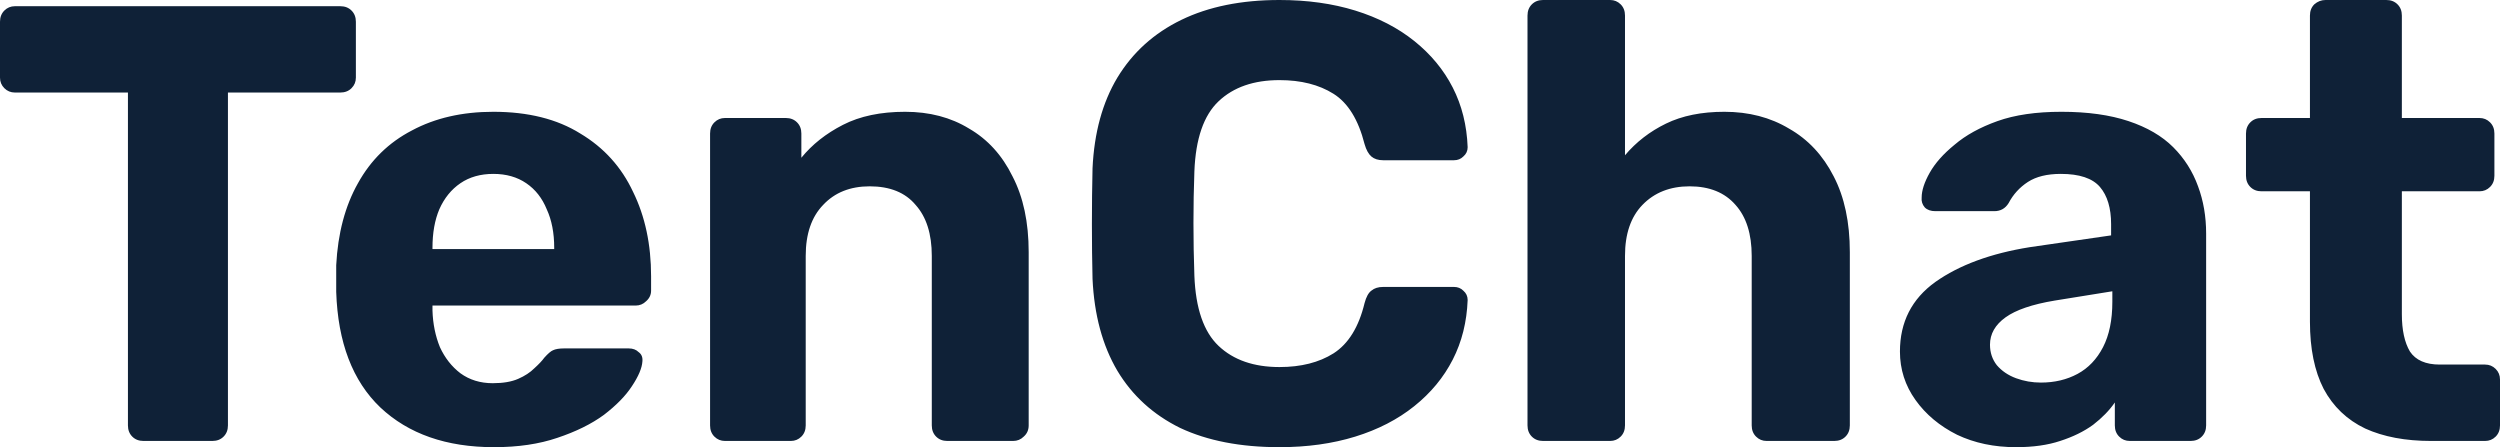 <?xml version="1.0" encoding="UTF-8"?> <svg xmlns="http://www.w3.org/2000/svg" viewBox="0 0 187.628 33.561" fill="none"><path d="M10.767 33.094C10.425 33.094 10.146 32.986 9.928 32.768C9.711 32.551 9.602 32.271 9.602 31.929V6.945H1.119C0.808 6.945 0.544 6.836 0.326 6.619C0.109 6.401 0 6.137 0 5.826V1.631C0 1.29 0.109 1.01 0.326 0.792C0.544 0.575 0.808 0.466 1.119 0.466H25.543C25.885 0.466 26.165 0.575 26.382 0.792C26.6 1.01 26.709 1.29 26.709 1.631V5.826C26.709 6.137 26.6 6.401 26.382 6.619C26.165 6.836 25.885 6.945 25.543 6.945H17.107V31.929C17.107 32.271 16.998 32.551 16.78 32.768C16.563 32.986 16.283 33.094 15.941 33.094H10.767ZM37.072 33.561C33.499 33.561 30.656 32.566 28.542 30.577C26.461 28.589 25.357 25.699 25.233 21.908C25.233 21.659 25.233 21.333 25.233 20.929C25.233 20.494 25.233 20.152 25.233 19.903C25.357 17.511 25.901 15.46 26.865 13.751C27.828 12.01 29.18 10.69 30.92 9.788C32.66 8.856 34.695 8.39 37.026 8.39C39.636 8.39 41.811 8.934 43.552 10.021C45.323 11.078 46.643 12.539 47.514 14.403C48.415 16.236 48.865 18.35 48.865 20.742V21.814C48.865 22.125 48.741 22.389 48.492 22.607C48.275 22.824 48.011 22.933 47.7 22.933H32.458C32.458 22.964 32.458 23.026 32.458 23.12C32.458 23.182 32.458 23.244 32.458 23.306C32.489 24.3 32.675 25.217 33.017 26.056C33.39 26.864 33.903 27.517 34.555 28.014C35.239 28.511 36.047 28.76 36.979 28.76C37.756 28.76 38.393 28.651 38.89 28.433C39.388 28.216 39.791 27.952 40.102 27.641C40.444 27.33 40.693 27.066 40.848 26.849C41.127 26.538 41.345 26.351 41.5 26.289C41.687 26.196 41.967 26.149 42.339 26.149H47.187C47.498 26.149 47.746 26.242 47.933 26.429C48.151 26.584 48.244 26.817 48.213 27.128C48.181 27.625 47.918 28.247 47.42 28.993C46.954 29.707 46.255 30.422 45.323 31.137C44.391 31.82 43.225 32.395 41.827 32.861C40.46 33.328 38.875 33.561 37.072 33.561ZM32.458 18.691H41.594V18.598C41.594 17.479 41.407 16.516 41.034 15.708C40.693 14.869 40.18 14.217 39.496 13.751C38.812 13.284 37.989 13.051 37.026 13.051C36.063 13.051 35.239 13.284 34.555 13.751C33.872 14.217 33.343 14.869 32.971 15.708C32.629 16.516 32.458 17.479 32.458 18.598V18.691ZM54.41 33.094C54.1 33.094 53.835 32.986 53.618 32.768C53.4 32.551 53.292 32.271 53.292 31.929V10.021C53.292 9.68 53.4 9.4 53.618 9.183C53.835 8.965 54.1 8.856 54.41 8.856H58.978C59.32 8.856 59.6 8.965 59.817 9.183C60.035 9.4 60.143 9.68 60.143 10.021V11.839C60.951 10.845 61.992 10.021 63.266 9.369C64.541 8.716 66.094 8.39 67.928 8.39C69.761 8.39 71.362 8.81 72.729 9.649C74.127 10.457 75.215 11.653 75.992 13.238C76.8 14.791 77.204 16.687 77.204 18.924V31.929C77.204 32.271 77.079 32.551 76.831 32.768C76.613 32.986 76.349 33.094 76.038 33.094H71.097C70.755 33.094 70.476 32.986 70.258 32.768C70.041 32.551 69.932 32.271 69.932 31.929V19.204C69.932 17.557 69.528 16.283 68.72 15.382C67.943 14.45 66.793 13.984 65.271 13.984C63.81 13.984 62.645 14.45 61.775 15.382C60.905 16.283 60.47 17.557 60.47 19.204V31.929C60.47 32.271 60.361 32.551 60.143 32.768C59.926 32.986 59.662 33.094 59.351 33.094H54.41ZM96.025 33.561C93.105 33.561 90.62 33.079 88.569 32.116C86.548 31.121 84.979 29.692 83.86 27.827C82.742 25.932 82.12 23.632 81.996 20.929C81.965 19.655 81.949 18.287 81.949 16.827C81.949 15.366 81.965 13.968 81.996 12.632C82.12 9.959 82.742 7.691 83.86 5.826C85.01 3.931 86.61 2.486 88.661 1.492C90.712 0.497 93.167 0 96.025 0C98.107 0 100.004 0.264 101.712 0.792C103.422 1.321 104.899 2.082 106.141 3.076C107.383 4.071 108.348 5.236 109.031 6.572C109.715 7.909 110.087 9.4 110.149 11.047C110.149 11.327 110.041 11.56 109.823 11.746C109.637 11.933 109.404 12.026 109.124 12.026H103.809C103.437 12.026 103.142 11.933 102.924 11.746C102.707 11.56 102.537 11.249 102.412 10.814C101.946 8.981 101.169 7.722 100.08 7.038C98.993 6.355 97.642 6.013 96.025 6.013C94.099 6.013 92.576 6.541 91.459 7.598C90.34 8.654 89.734 10.41 89.64 12.865C89.547 15.413 89.547 18.023 89.64 20.696C89.734 23.15 90.34 24.906 91.459 25.963C92.576 27.019 94.099 27.548 96.025 27.548C97.642 27.548 98.993 27.206 100.08 26.522C101.199 25.807 101.977 24.549 102.412 22.747C102.537 22.281 102.707 21.97 102.924 21.814C103.142 21.628 103.437 21.535 103.809 21.535H109.124C109.404 21.535 109.637 21.628 109.823 21.814C110.041 22.001 110.149 22.234 110.149 22.514C110.087 24.16 109.715 25.652 109.031 26.988C108.348 28.325 107.383 29.49 106.141 30.484C104.899 31.479 103.422 32.24 101.712 32.768C100.004 33.296 98.107 33.561 96.025 33.561ZM115.806 33.094C115.465 33.094 115.185 32.986 114.967 32.768C114.75 32.551 114.641 32.271 114.641 31.929V1.165C114.641 0.823 114.75 0.544 114.967 0.326C115.185 0.109 115.465 0 115.806 0H120.841C121.15 0 121.415 0.109 121.632 0.326C121.85 0.544 121.958 0.823 121.958 1.165V11.653C122.797 10.659 123.823 9.866 125.035 9.276C126.247 8.685 127.708 8.39 129.416 8.39C131.25 8.39 132.866 8.81 134.264 9.649C135.694 10.457 136.813 11.653 137.621 13.238C138.429 14.791 138.832 16.687 138.832 18.924V31.929C138.832 32.271 138.723 32.551 138.506 32.768C138.288 32.986 138.008 33.094 137.667 33.094H132.586C132.276 33.094 132.012 32.986 131.795 32.768C131.576 32.551 131.467 32.271 131.467 31.929V19.204C131.467 17.557 131.063 16.283 130.256 15.382C129.448 14.45 128.297 13.984 126.806 13.984C125.346 13.984 124.164 14.45 123.264 15.382C122.393 16.283 121.958 17.557 121.958 19.204V31.929C121.958 32.271 121.85 32.551 121.632 32.768C121.415 32.986 121.15 33.094 120.841 33.094H115.806ZM151.309 33.561C149.662 33.561 148.186 33.25 146.881 32.629C145.576 31.976 144.534 31.106 143.758 30.018C142.982 28.93 142.593 27.718 142.593 26.382C142.593 24.176 143.478 22.436 145.25 21.162C147.052 19.888 149.414 19.018 152.335 18.551L158.441 17.666V16.827C158.441 15.615 158.161 14.683 157.602 14.03C157.042 13.378 156.064 13.051 154.666 13.051C153.64 13.051 152.817 13.253 152.194 13.657C151.574 14.061 151.092 14.59 150.75 15.242C150.501 15.646 150.144 15.848 149.677 15.848H145.25C144.908 15.848 144.644 15.755 144.457 15.568C144.271 15.351 144.193 15.102 144.223 14.823C144.223 14.294 144.427 13.673 144.831 12.958C145.235 12.243 145.855 11.544 146.694 10.861C147.534 10.146 148.606 9.555 149.91 9.089C151.216 8.623 152.817 8.39 154.712 8.39C156.67 8.39 158.347 8.623 159.745 9.089C161.144 9.555 162.263 10.208 163.102 11.047C163.941 11.886 164.562 12.865 164.966 13.984C165.371 15.071 165.573 16.252 165.573 17.526V31.929C165.573 32.271 165.464 32.551 165.245 32.768C165.029 32.986 164.749 33.094 164.408 33.094H159.84C159.528 33.094 159.264 32.986 159.047 32.768C158.828 32.551 158.721 32.271 158.721 31.929V30.205C158.317 30.795 157.772 31.354 157.089 31.883C156.405 32.38 155.583 32.784 154.619 33.094C153.686 33.405 152.583 33.561 151.309 33.561ZM153.174 28.713C154.199 28.713 155.116 28.495 155.924 28.06C156.731 27.625 157.369 26.957 157.835 26.056C158.3 25.155 158.534 24.021 158.534 22.653V21.861L154.199 22.56C152.521 22.84 151.294 23.259 150.516 23.819C149.74 24.378 149.351 25.062 149.351 25.87C149.351 26.46 149.523 26.973 149.864 27.408C150.237 27.843 150.718 28.169 151.309 28.387C151.9 28.604 152.521 28.713 153.174 28.713ZM182.454 33.094C180.527 33.094 178.881 32.784 177.513 32.162C176.146 31.51 175.105 30.515 174.39 29.179C173.706 27.843 173.364 26.165 173.364 24.145V14.357H169.729C169.387 14.357 169.107 14.248 168.89 14.03C168.672 13.813 168.564 13.533 168.564 13.191V10.021C168.564 9.68 168.672 9.4 168.89 9.183C169.107 8.965 169.387 8.856 169.729 8.856H173.364V1.165C173.364 0.823 173.473 0.544 173.691 0.326C173.94 0.109 174.22 0 174.529 0H179.097C179.44 0 179.72 0.109 179.936 0.326C180.155 0.544 180.262 0.823 180.262 1.165V8.856H186.09C186.4 8.856 186.665 8.965 186.882 9.183C187.1 9.4 187.208 9.68 187.208 10.021V13.191C187.208 13.533 187.1 13.813 186.882 14.03C186.665 14.248 186.4 14.357 186.09 14.357H180.262V23.586C180.262 24.766 180.465 25.699 180.868 26.382C181.304 27.035 182.05 27.361 183.106 27.361H186.509C186.82 27.361 187.084 27.47 187.302 27.687C187.519 27.905 187.628 28.169 187.628 28.48V31.929C187.628 32.271 187.519 32.551 187.302 32.768C187.084 32.986 186.82 33.094 186.509 33.094H182.454Z" fill="#0F2137"></path></svg> 